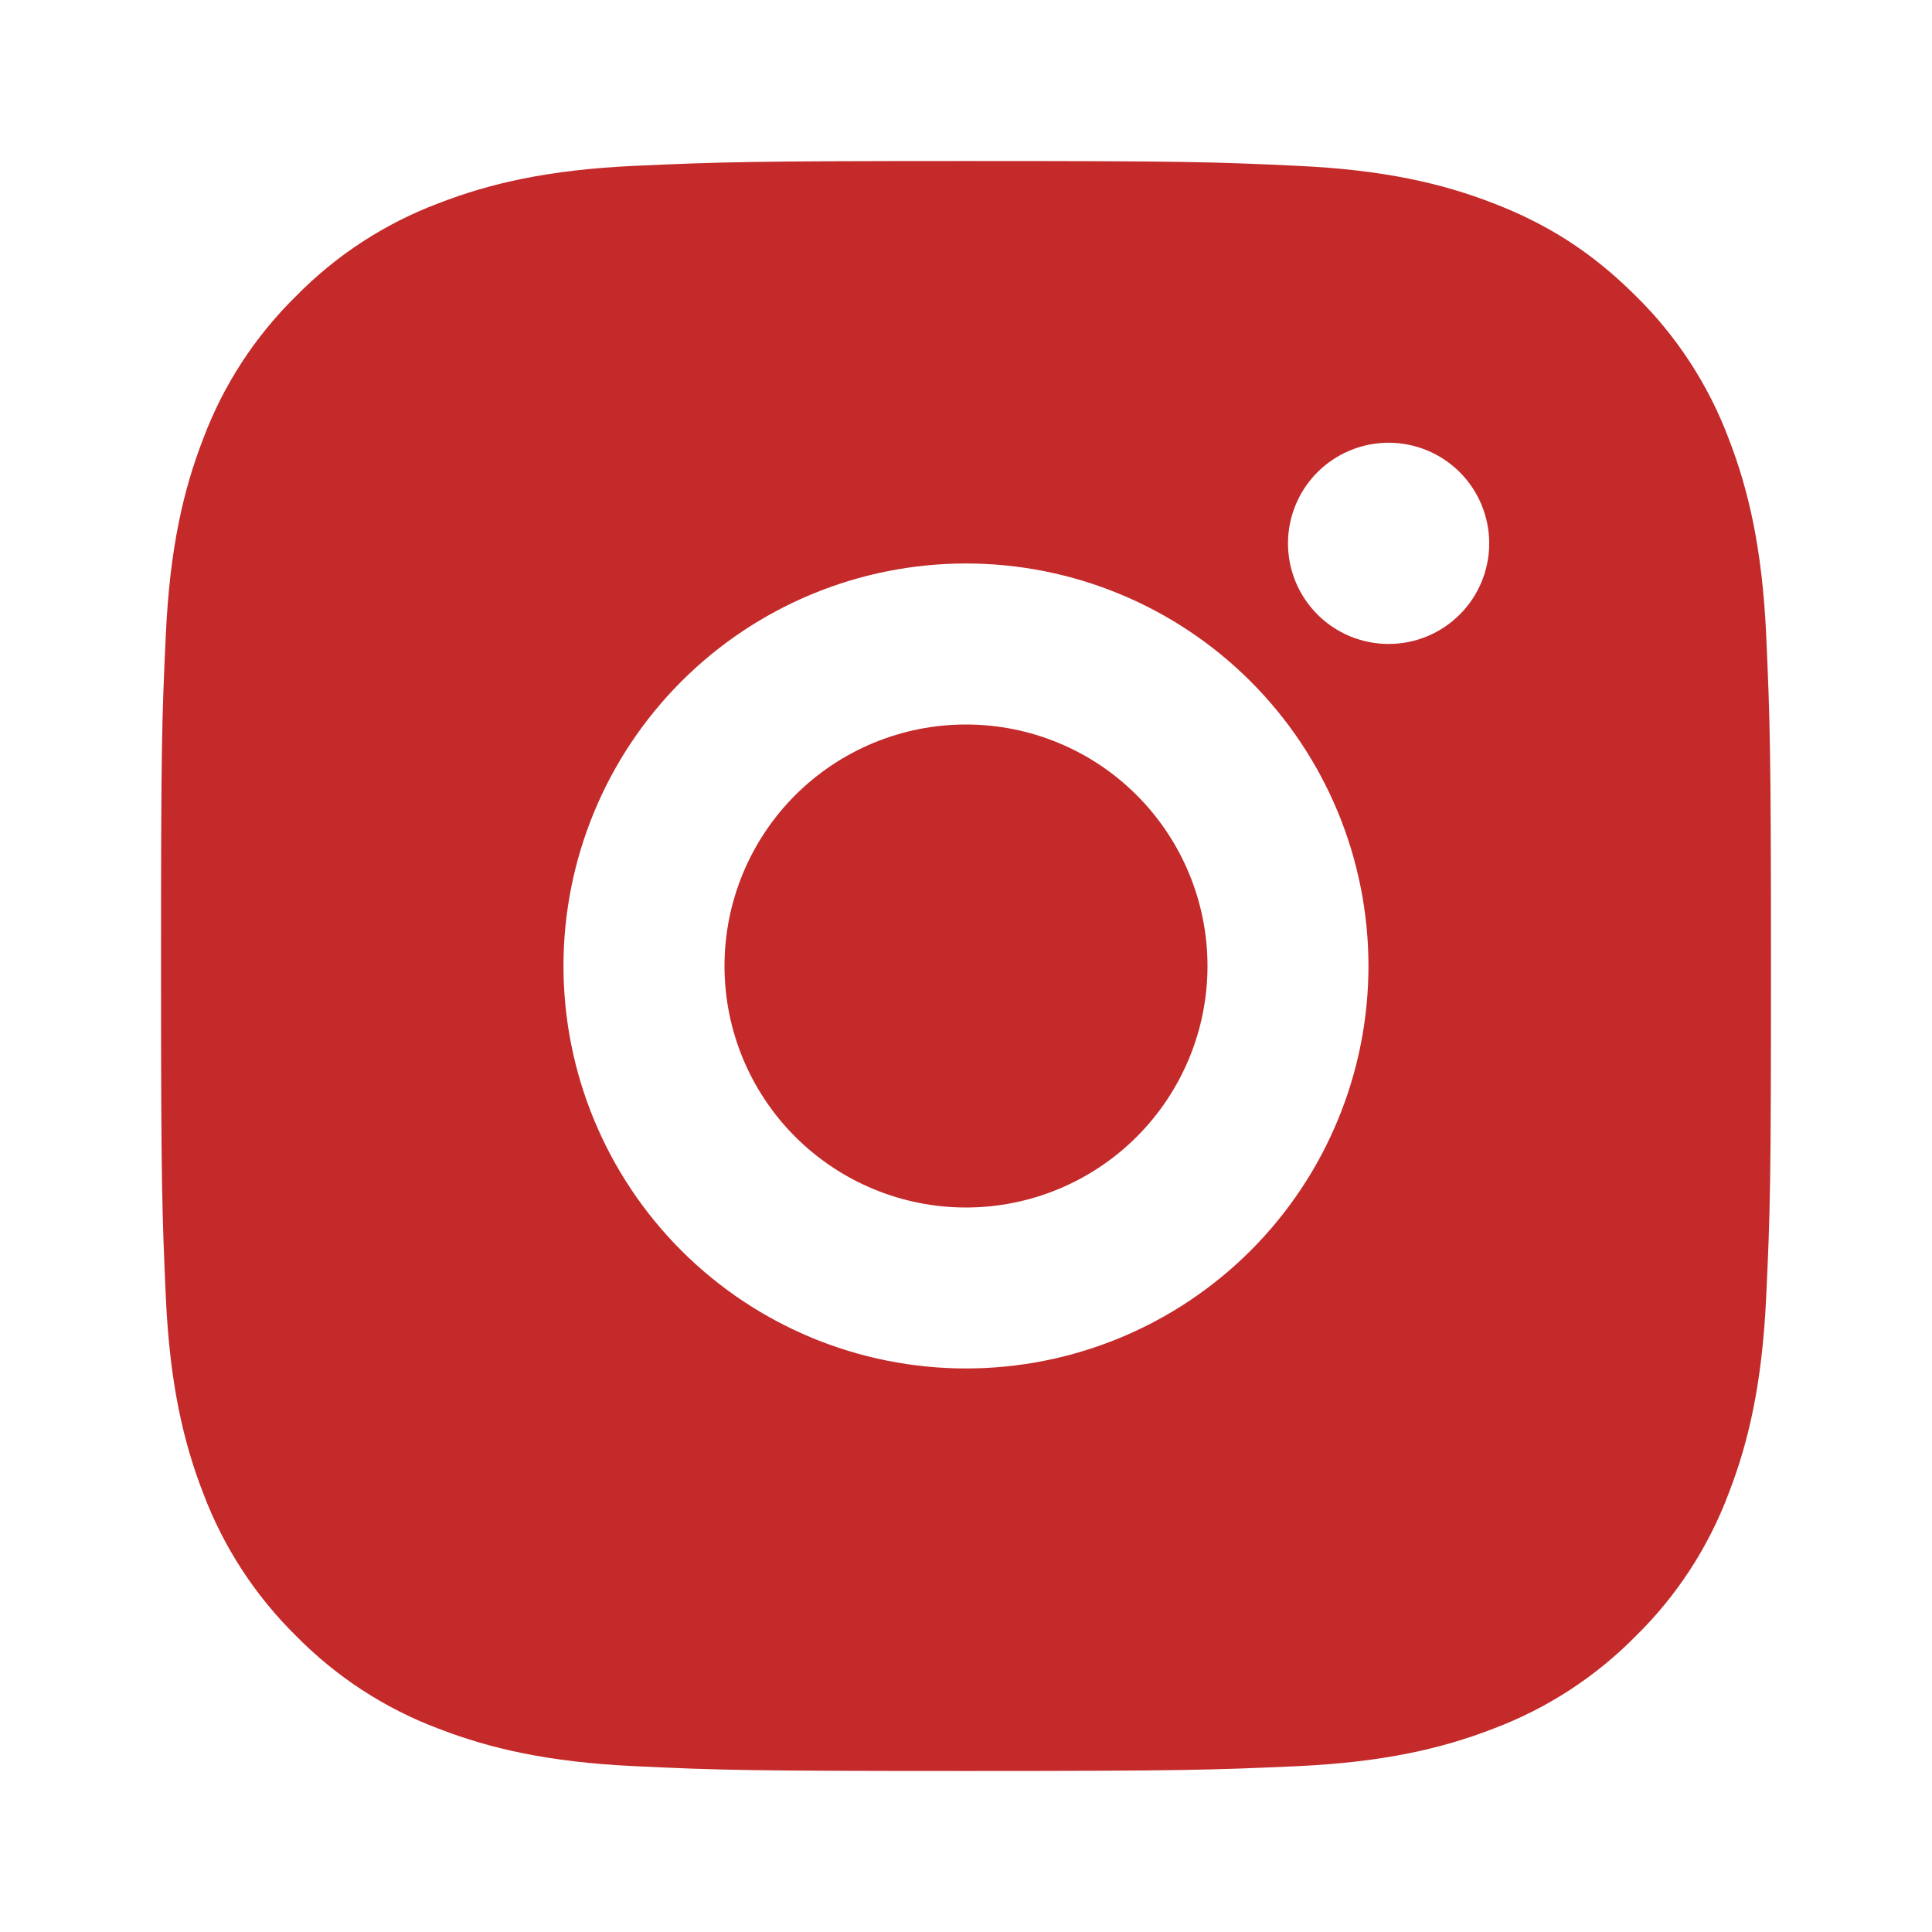 <?xml version="1.0" encoding="UTF-8"?> <svg xmlns="http://www.w3.org/2000/svg" width="32" height="32" viewBox="0 0 32 32" fill="none"> <path d="M16 2.667C19.622 2.667 20.075 2.68 21.496 2.747C22.916 2.813 23.883 3.036 24.733 3.366C25.613 3.705 26.355 4.164 27.096 4.904C27.774 5.57 28.298 6.377 28.633 7.266C28.962 8.116 29.186 9.084 29.253 10.504C29.316 11.925 29.333 12.377 29.333 16C29.333 19.622 29.32 20.075 29.253 21.496C29.186 22.916 28.962 23.883 28.633 24.733C28.299 25.623 27.775 26.43 27.096 27.096C26.429 27.774 25.623 28.298 24.733 28.633C23.884 28.962 22.916 29.186 21.496 29.253C20.075 29.316 19.622 29.333 16 29.333C12.377 29.333 11.925 29.32 10.504 29.253C9.084 29.186 8.117 28.962 7.266 28.633C6.376 28.299 5.57 27.774 4.904 27.096C4.226 26.429 3.701 25.623 3.366 24.733C3.036 23.884 2.813 22.916 2.747 21.496C2.684 20.075 2.667 19.622 2.667 16C2.667 12.377 2.68 11.925 2.747 10.504C2.813 9.082 3.036 8.117 3.366 7.266C3.7 6.376 4.225 5.57 4.904 4.904C5.57 4.225 6.376 3.701 7.266 3.366C8.117 3.036 9.082 2.813 10.504 2.747C11.925 2.684 12.377 2.667 16 2.667ZM16 9.333C14.232 9.333 12.536 10.036 11.286 11.286C10.036 12.536 9.333 14.232 9.333 16C9.333 17.768 10.036 19.464 11.286 20.714C12.536 21.964 14.232 22.666 16 22.666C17.768 22.666 19.464 21.964 20.714 20.714C21.964 19.464 22.666 17.768 22.666 16C22.666 14.232 21.964 12.536 20.714 11.286C19.464 10.036 17.768 9.333 16 9.333ZM24.666 9C24.666 8.558 24.491 8.134 24.178 7.821C23.866 7.509 23.442 7.333 23 7.333C22.558 7.333 22.134 7.509 21.821 7.821C21.509 8.134 21.333 8.558 21.333 9C21.333 9.442 21.509 9.866 21.821 10.178C22.134 10.491 22.558 10.666 23 10.666C23.442 10.666 23.866 10.491 24.178 10.178C24.491 9.866 24.666 9.442 24.666 9ZM16 12C17.061 12 18.078 12.421 18.828 13.171C19.578 13.922 20 14.939 20 16C20 17.061 19.578 18.078 18.828 18.828C18.078 19.578 17.061 20 16 20C14.939 20 13.922 19.578 13.171 18.828C12.421 18.078 12 17.061 12 16C12 14.939 12.421 13.922 13.171 13.171C13.922 12.421 14.939 12 16 12Z" fill="#C42A2A"></path> </svg> 